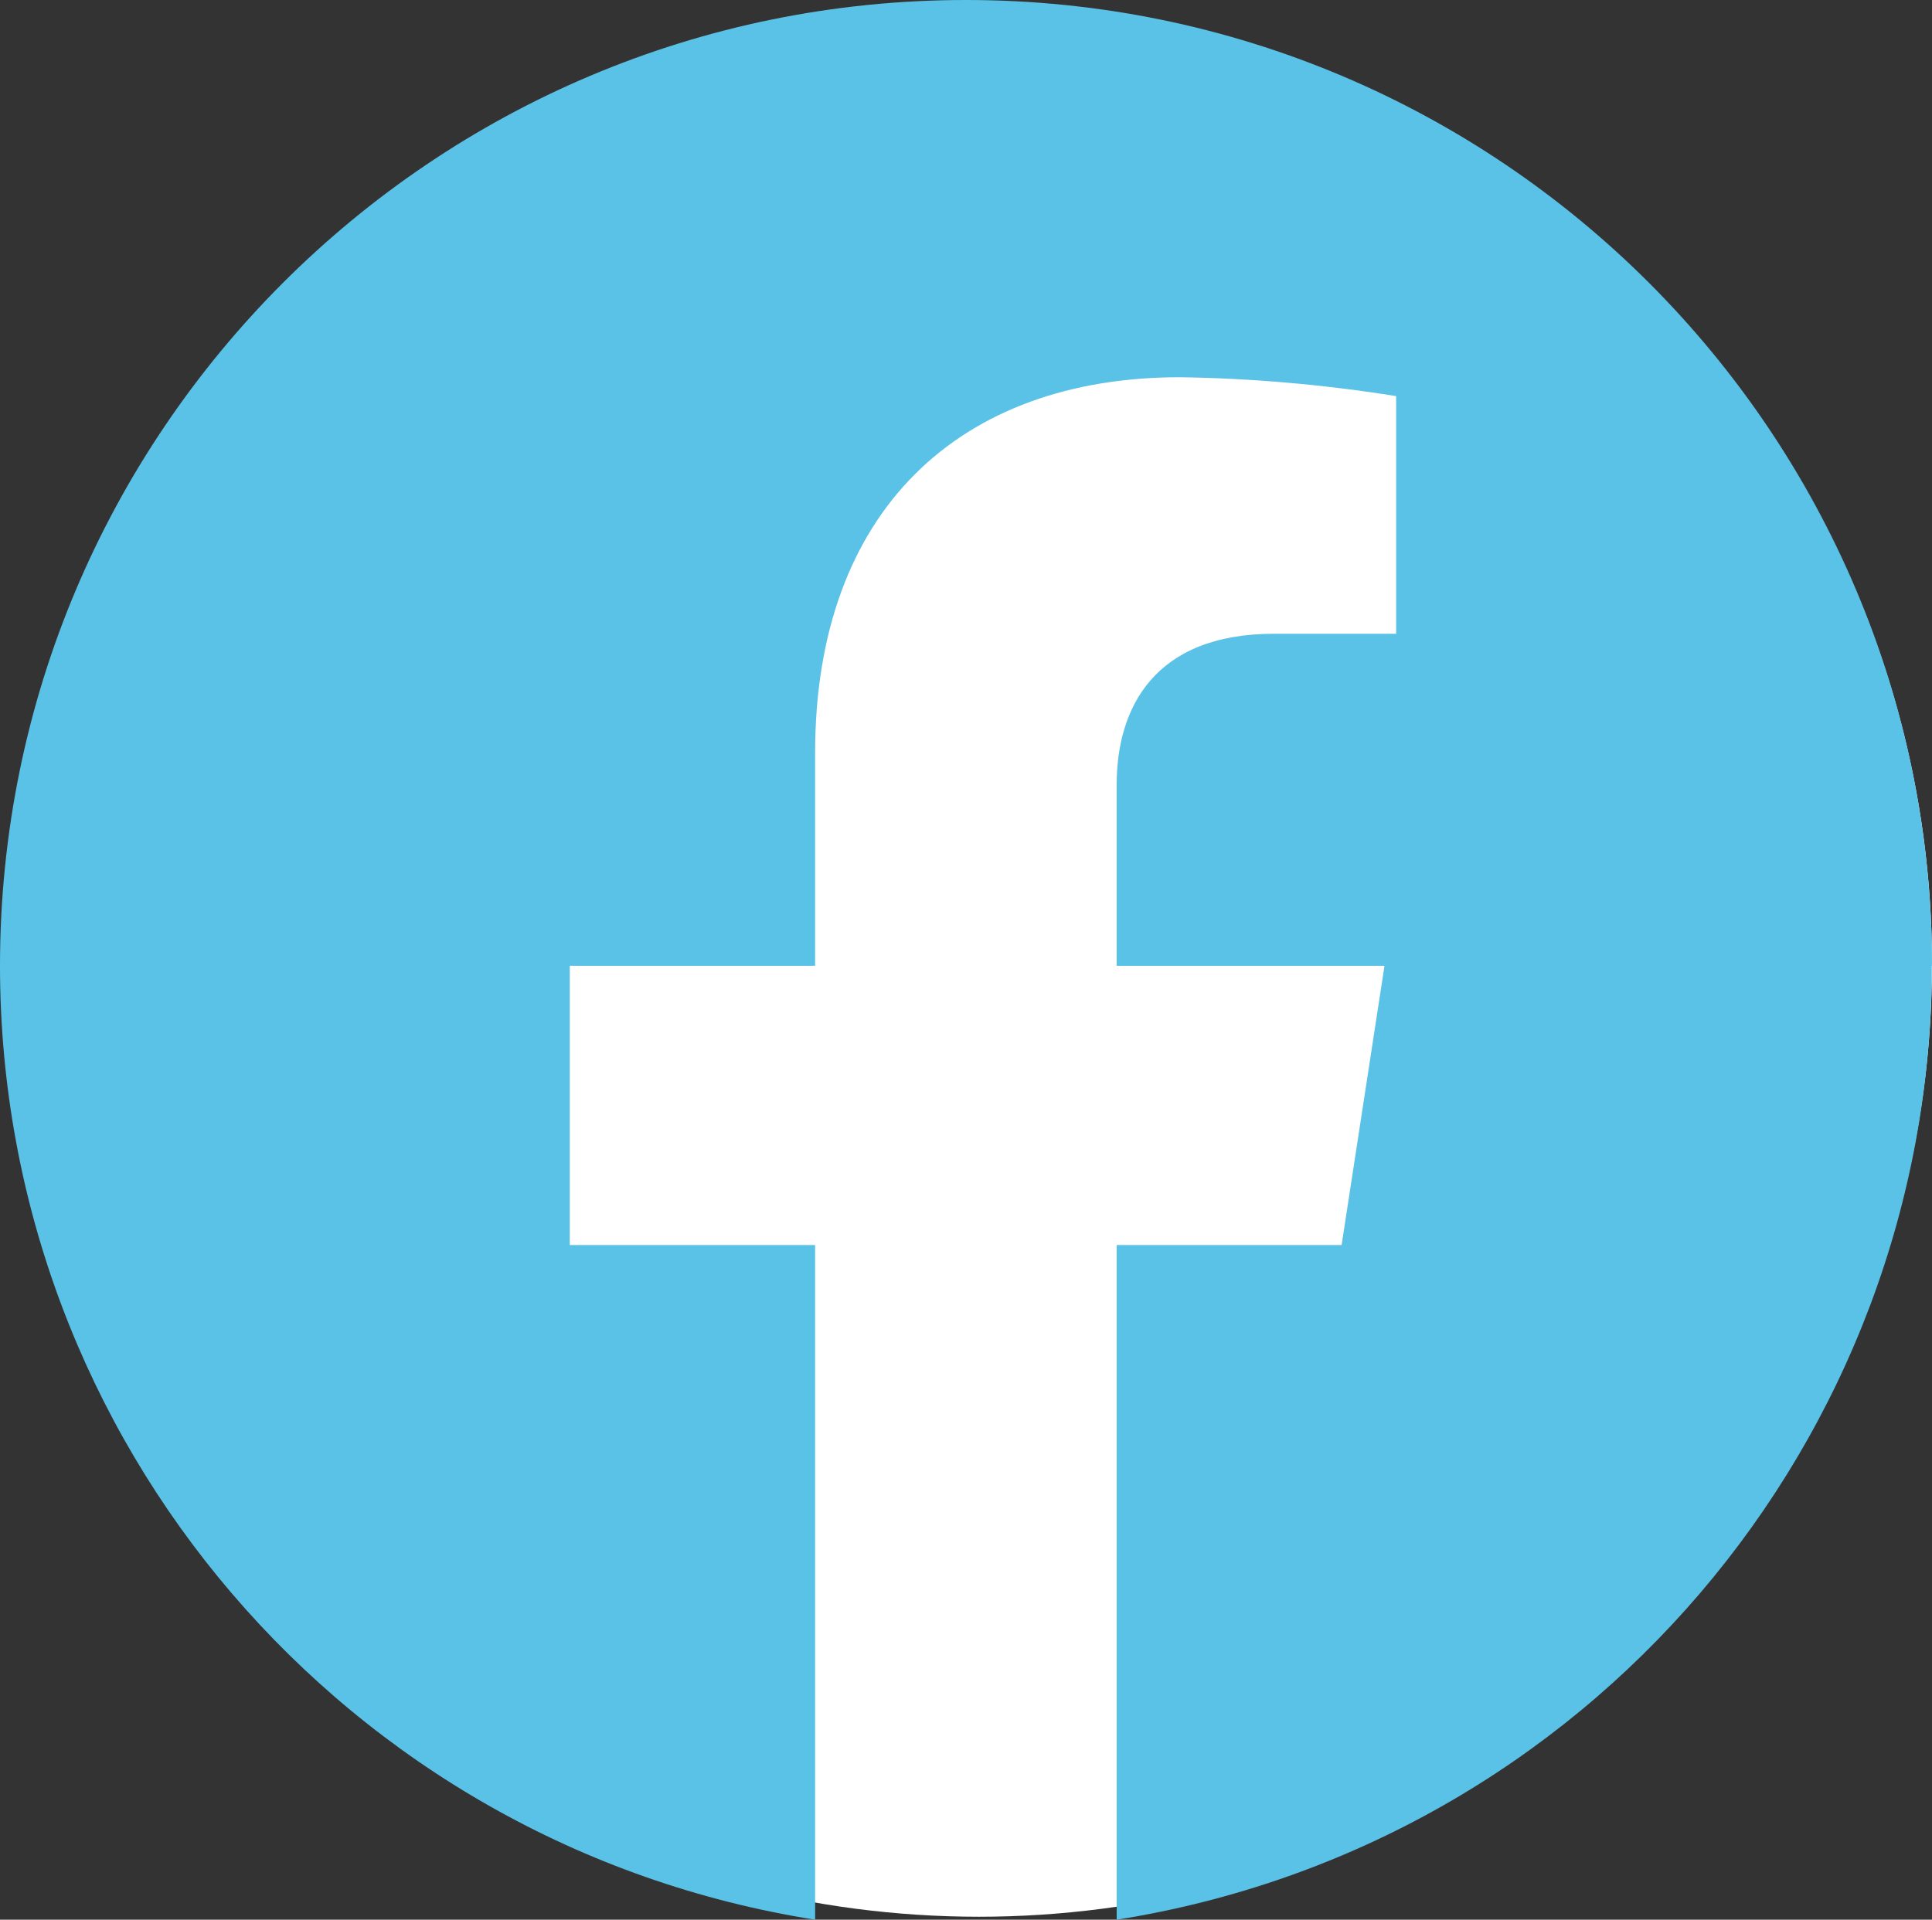 <?xml version="1.0" encoding="UTF-8"?>
<svg xmlns="http://www.w3.org/2000/svg" id="Layer_1" data-name="Layer 1" viewBox="0 0 91.04 90.48">
  <rect x="0" y="0" width="91.04" height="90.48" fill="#333333" stroke="none"/>
  <defs>
    <style>
      .cls-1 {
        fill: #5bc2e7;
      }

      .cls-1, .cls-2 {
        stroke-width: 0px;
      }

      .cls-2 {
        fill: #fff;
      }
    </style>
  </defs>
  <circle id="Ellipse_1" data-name="Ellipse 1" class="cls-2" cx="46.13" cy="45.43" r="44.91"></circle>
  <path id="Icon_simple-facebook" data-name="Icon simple-facebook" class="cls-1" d="M91.04,45.52C91.04,20.38,70.66,0,45.52,0,20.38,0,0,20.38,0,45.52c0,22.39,16.29,41.46,38.41,44.96v-31.8h-11.56v-13.16h11.56v-10.03c0-11.41,6.8-17.71,17.19-17.71,3.41.05,6.82.35,10.19.89v11.2h-5.75c-5.66,0-7.42,3.51-7.42,7.11v8.54h12.62l-2.02,13.16h-10.6v31.8c22.12-3.5,38.4-22.57,38.41-44.96Z"></path>
</svg>
